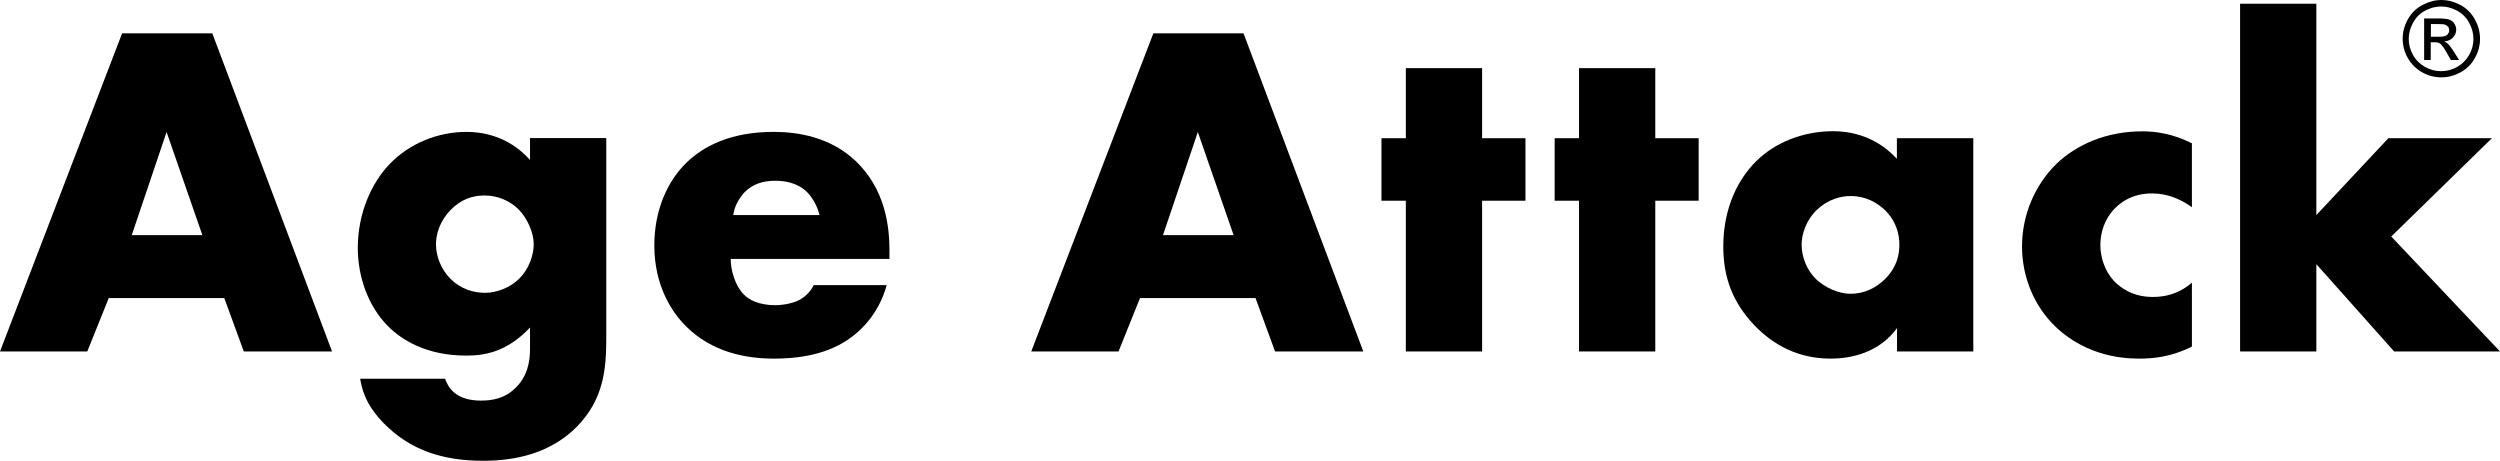 <?xml version="1.0" encoding="UTF-8"?>
<svg id="Layer_2" data-name="Layer 2" xmlns="http://www.w3.org/2000/svg" viewBox="0 0 181.6 33.46">
  <defs>
    <style>
      .cls-1 {
        stroke-width: 0px;
      }
    </style>
  </defs>
  <g id="Layer_1-2" data-name="Layer 1">
    <g>
      <g>
        <path class="cls-1" d="m16.29,21.65H7.9l-1.56,3.88H0L8.87,2.42h6.55l8.7,23.11h-6.41l-1.42-3.88Zm-1.59-4.57l-2.6-7.49-2.53,7.49h5.13Z"/>
        <path class="cls-1" d="m44.04,10.04v14.52c0,2.32-.21,4.44-2.11,6.41-1.98,2.01-4.57,2.5-6.83,2.5-2.88,0-5.27-.73-7.24-2.74-.9-.94-1.49-1.87-1.7-3.22h6.17c.21.62.76,1.59,2.6,1.59.87,0,1.73-.17,2.46-.87.94-.87,1.11-1.98,1.11-2.88v-1.56c-1.73,1.84-3.4,2.04-4.64,2.04-2.84,0-4.68-1.11-5.72-2.18-1.39-1.42-2.15-3.53-2.15-5.65,0-2.43.94-4.64,2.29-6.06,1.49-1.56,3.57-2.36,5.61-2.36.97,0,2.98.21,4.61,2.04v-1.59h5.54Zm-11.3,5.2c-.8.83-1.07,1.77-1.07,2.5,0,.9.38,1.84,1.07,2.53.73.73,1.66,1,2.5,1s1.84-.38,2.49-1.04c.69-.69,1.04-1.7,1.04-2.5s-.45-1.87-1.11-2.53c-.62-.62-1.52-1-2.46-1s-1.73.31-2.46,1.04Z"/>
        <path class="cls-1" d="m64.62,18.81h-11.54c0,.83.31,1.94.97,2.6.35.35,1.04.76,2.29.76.14,0,1.11-.03,1.8-.42.35-.21.73-.55.97-1.04h5.3c-.24.87-.73,2.08-1.87,3.19s-2.95,2.15-6.31,2.15c-2.04,0-4.5-.45-6.41-2.36-1-1-2.29-2.91-2.29-5.86,0-2.6.97-4.68,2.32-6,1.28-1.25,3.29-2.25,6.34-2.25,1.8,0,4.12.38,5.96,2.11,2.18,2.08,2.46,4.78,2.46,6.52v.59Zm-5.09-3.19c-.14-.59-.49-1.25-.9-1.66-.73-.73-1.73-.83-2.29-.83-.94,0-1.66.24-2.25.83-.38.42-.73.97-.83,1.66h6.27Z"/>
        <path class="cls-1" d="m91.2,21.65h-8.39l-1.56,3.88h-6.34l8.87-23.11h6.55l8.7,23.11h-6.41l-1.42-3.88Zm-1.59-4.57l-2.6-7.49-2.53,7.49h5.13Z"/>
        <path class="cls-1" d="m107.66,14.58v10.95h-5.54v-10.95h-1.77v-4.54h1.77v-5.09h5.54v5.09h3.15v4.54h-3.15Z"/>
        <path class="cls-1" d="m120.24,14.58v10.95h-5.54v-10.95h-1.77v-4.54h1.77v-5.09h5.54v5.09h3.15v4.54h-3.15Z"/>
        <path class="cls-1" d="m137.8,10.04h5.54v15.49h-5.54v-1.7c-1.28,1.77-3.29,2.22-4.82,2.22-1.66,0-3.71-.49-5.58-2.46-1.49-1.59-2.22-3.36-2.22-5.68,0-2.91,1.14-4.96,2.39-6.2,1.32-1.32,3.36-2.18,5.58-2.18,2.49,0,3.98,1.28,4.64,2.01v-1.49Zm-5.82,5.2c-.76.73-1.11,1.73-1.11,2.53,0,.9.38,1.87,1.07,2.53.59.55,1.56,1.04,2.49,1.04s1.8-.38,2.5-1.07c.49-.49,1.04-1.25,1.04-2.5,0-.73-.21-1.7-1.07-2.53-.52-.48-1.32-1-2.49-1-.69,0-1.63.24-2.43,1Z"/>
        <path class="cls-1" d="m159.22,25.18c-1.49.73-2.7.87-3.85.87-3.01,0-4.99-1.28-6.1-2.36-1.46-1.42-2.39-3.5-2.39-5.79s.94-4.47,2.5-6c1.46-1.39,3.6-2.36,6.24-2.36.97,0,2.22.17,3.6.87v4.64c-.73-.52-1.7-1-2.88-1-1.32,0-2.15.52-2.7,1.07-.76.76-1.07,1.77-1.07,2.67s.31,1.87.97,2.6c.52.55,1.42,1.18,2.84,1.18.8,0,1.84-.17,2.84-1.04v4.64Z"/>
        <path class="cls-1" d="m168.26.27v15.35l5.23-5.58h7.52l-7.31,7.14,7.9,8.35h-7.69l-5.65-6.34v6.34h-5.54V.27h5.54Z"/>
      </g>
      <path class="cls-1" d="m177.33,0c.47,0,.94.12,1.39.36s.8.59,1.05,1.04.38.92.38,1.41-.12.95-.37,1.4-.6.8-1.04,1.04-.91.37-1.4.37-.96-.12-1.4-.37-.79-.6-1.04-1.04-.37-.92-.37-1.4.13-.96.38-1.41.6-.8,1.06-1.04.91-.36,1.39-.36Zm0,.47c-.4,0-.78.1-1.16.3s-.67.49-.88.87-.32.77-.32,1.18.1.79.31,1.17.5.66.87.87.76.31,1.17.31.8-.1,1.17-.31.66-.5.87-.87.31-.76.31-1.17-.11-.8-.32-1.18-.5-.67-.88-.87-.76-.3-1.15-.3Zm-1.24,3.91V1.34h1.04c.36,0,.61.03.77.08s.29.15.38.29.14.29.14.44c0,.22-.08.41-.24.58s-.37.26-.63.28c.11.04.19.1.26.16.12.12.27.32.45.6l.37.59h-.6l-.27-.48c-.21-.38-.38-.61-.51-.71-.09-.07-.22-.1-.39-.1h-.29v1.29h-.49Zm.49-1.71h.59c.28,0,.48-.04.58-.13s.16-.2.16-.34c0-.09-.02-.17-.07-.24s-.12-.12-.21-.16-.25-.05-.49-.05h-.56v.92Z"/>
    </g>
  </g>
</svg>